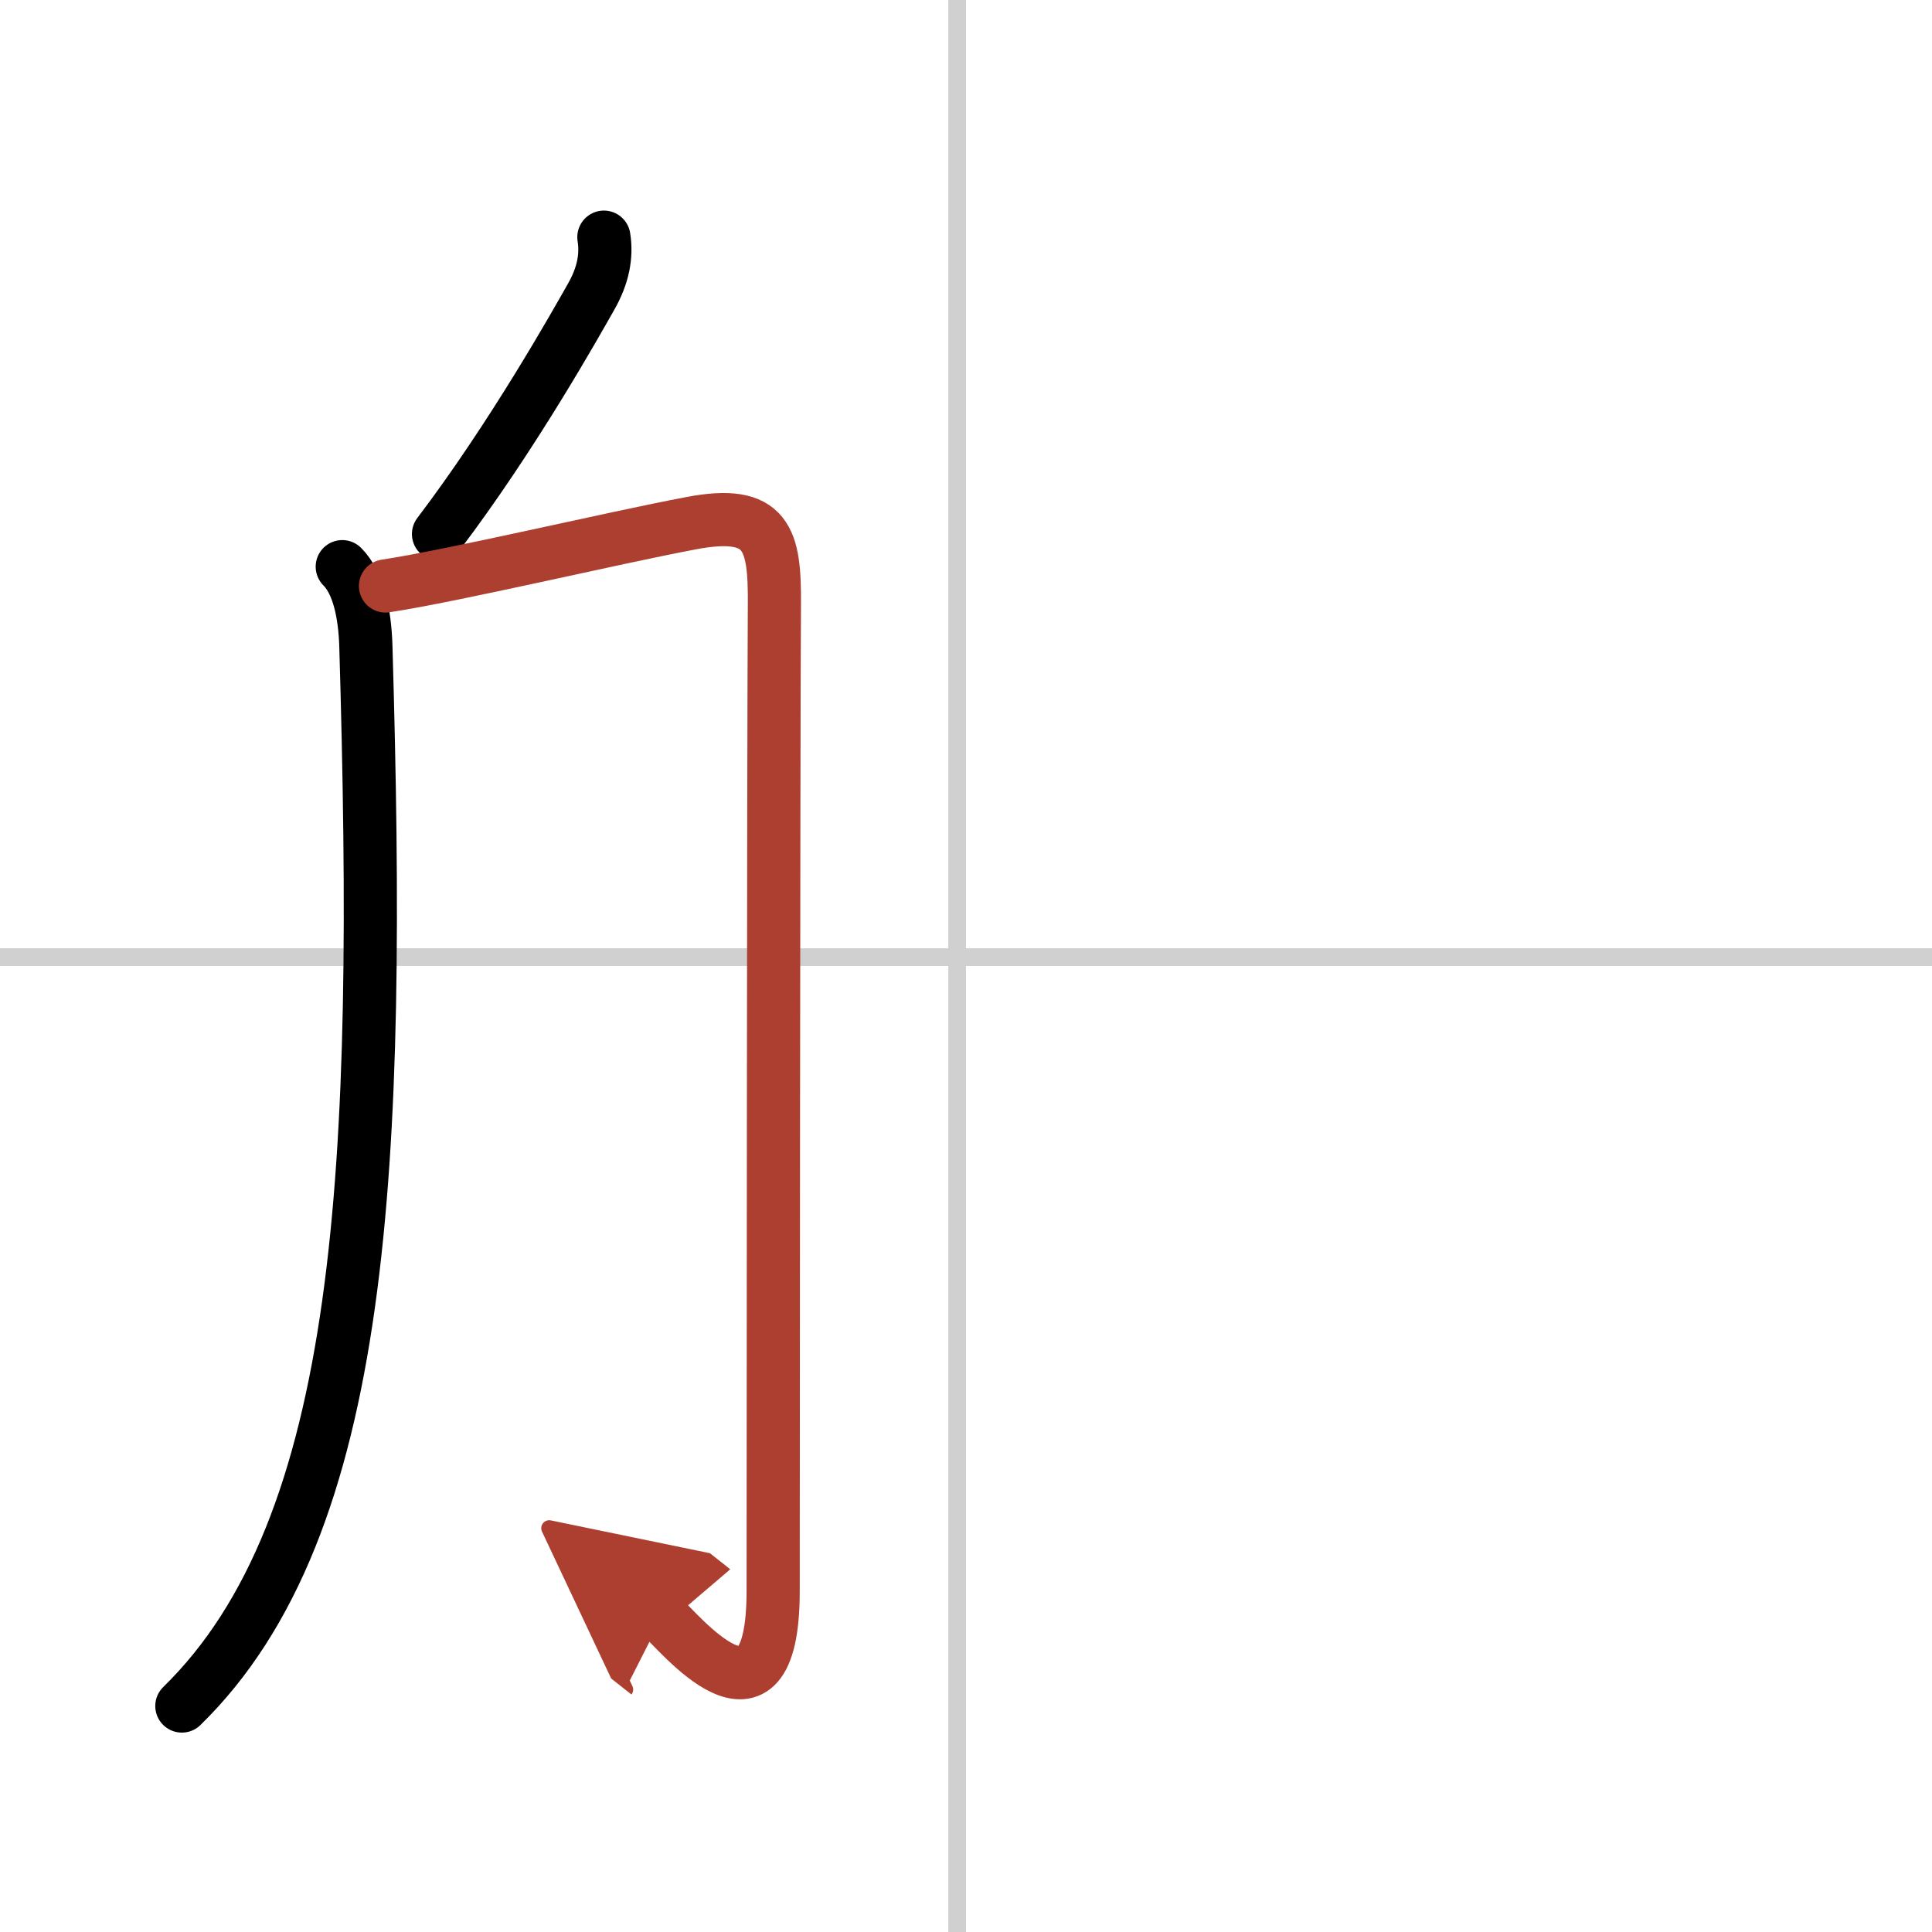 <svg width="400" height="400" viewBox="0 0 109 109" xmlns="http://www.w3.org/2000/svg"><defs><marker id="a" markerWidth="4" orient="auto" refX="1" refY="5" viewBox="0 0 10 10"><polyline points="0 0 10 5 0 10 1 5" fill="#ad3f31" stroke="#ad3f31"/></marker></defs><g fill="none" stroke="#000" stroke-linecap="round" stroke-linejoin="round" stroke-width="3"><rect width="100%" height="100%" fill="#fff" stroke="#fff"/><line x1="54" x2="54" y2="109" stroke="#d0d0d0" stroke-width="1"/><line x2="109" y1="54" y2="54" stroke="#d0d0d0" stroke-width="1"/><path d="m34.07 13.38c0.17 1.06-0.04 2.17-0.72 3.36-0.8 1.41-4.39 7.83-8.61 13.39"/><path d="m19.31 31.97c0.92 0.92 1.27 2.66 1.33 4.43 0.87 29.47-0.01 49.72-10.38 59.85"/><path d="m21.75 33.06c3.84-0.58 12.78-2.7 17.23-3.54 4.34-0.83 4.74 0.9 4.71 4.61-0.05 8.47-0.07 52.69-0.07 55.63 0 9.05-5.47 2.1-6.27 1.47" marker-end="url(#a)" stroke="#ad3f31"/></g></svg>
